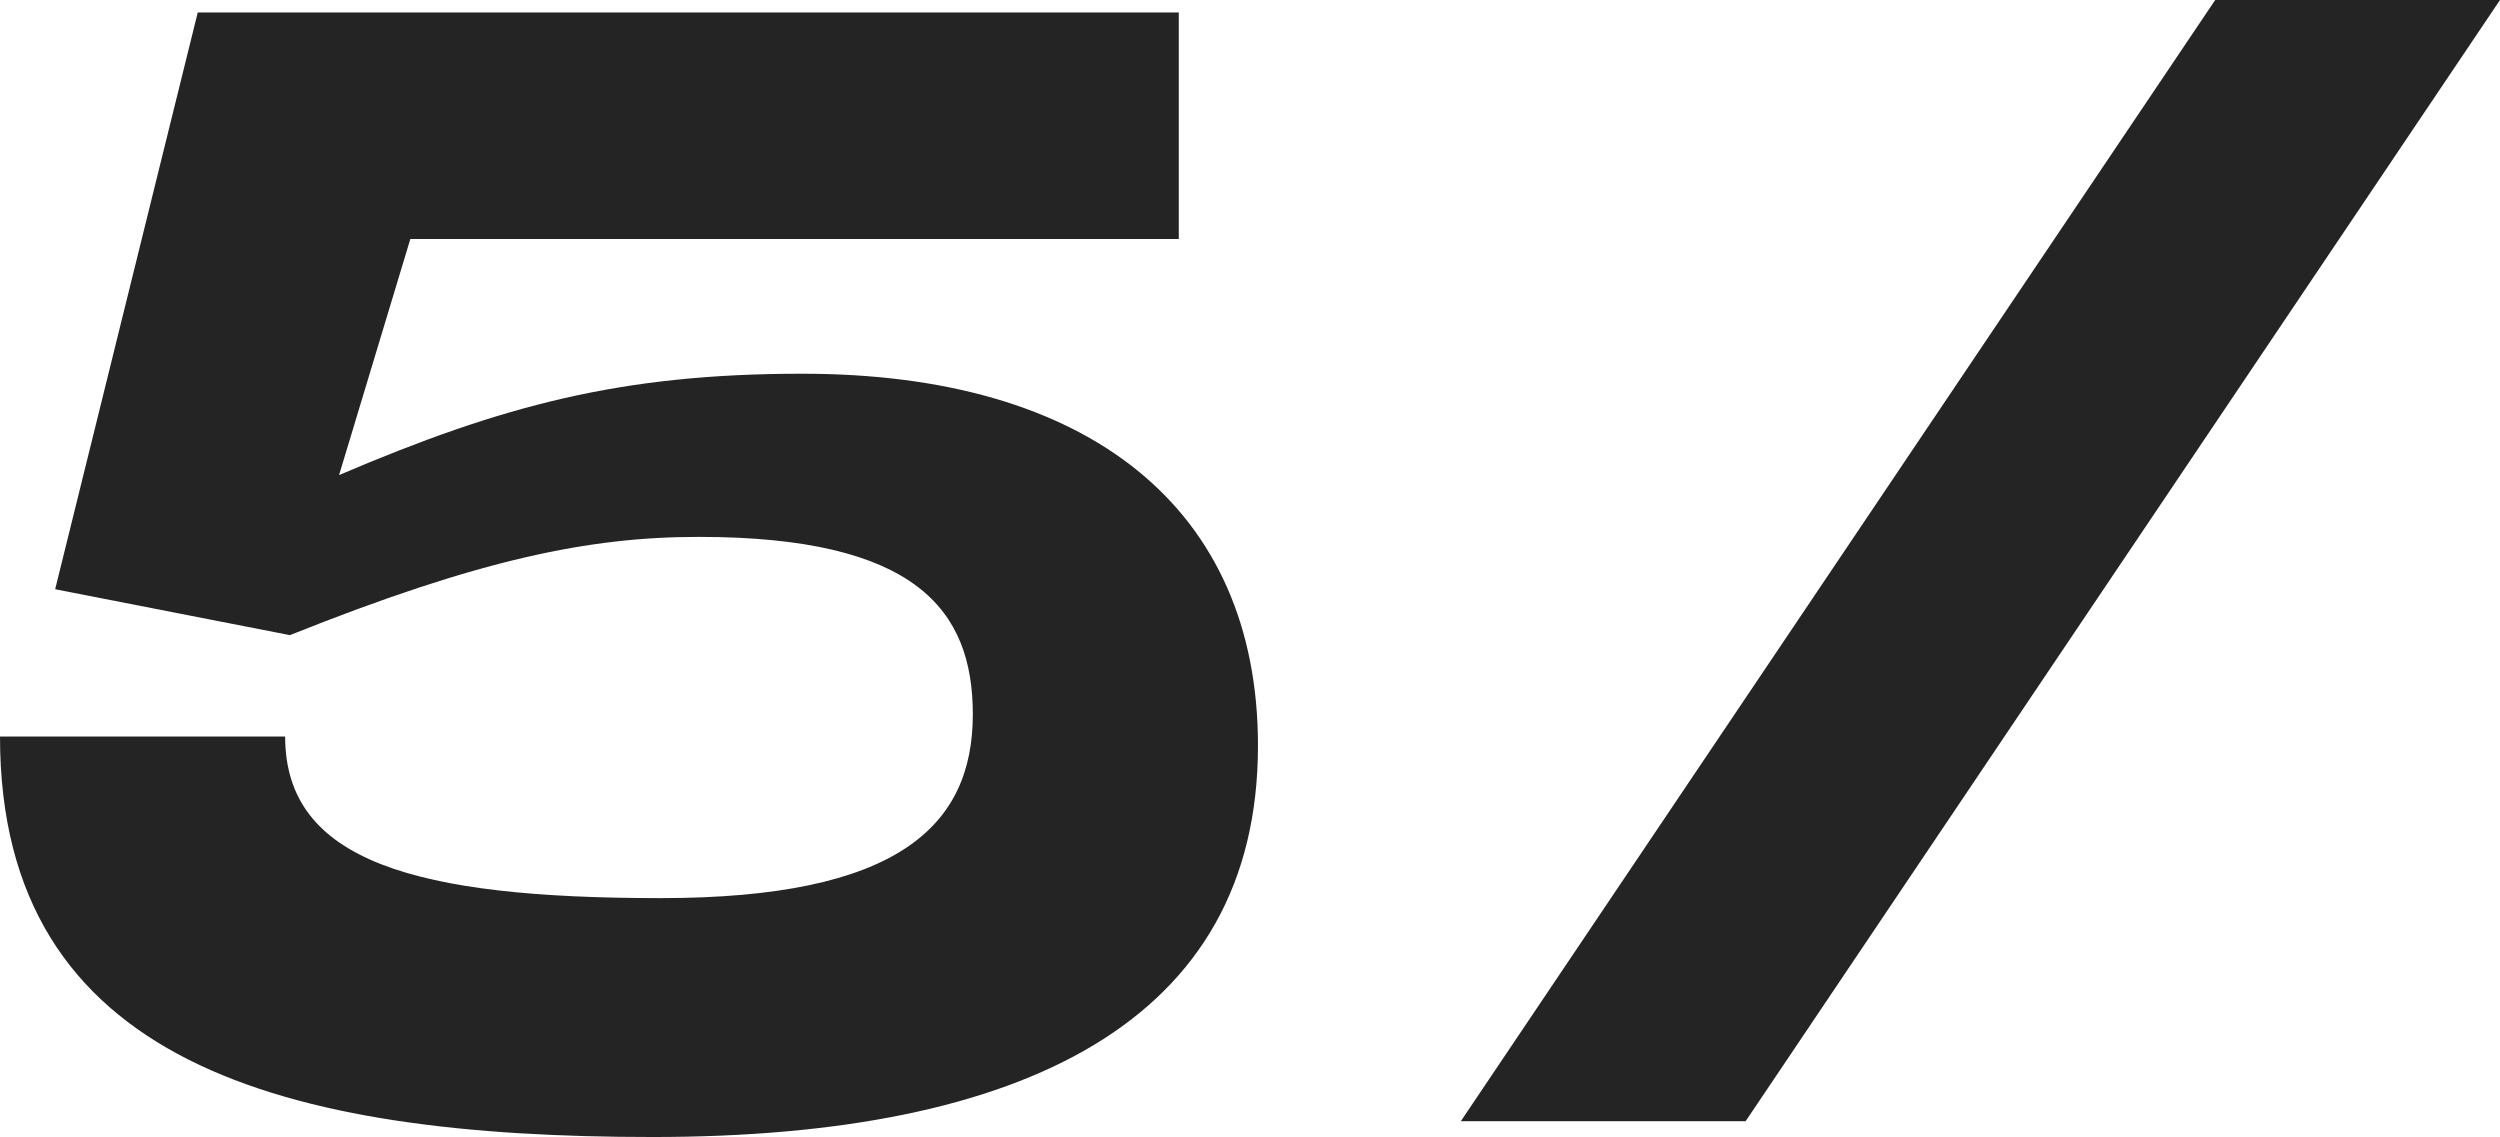<svg xmlns="http://www.w3.org/2000/svg" viewBox="0 0 362.09 164.68"><defs><style>.a{fill:#242424;}</style></defs><path class="a" d="M1150.37,721.11c0,39.93-34,56.68-87.66,56.68-53.24,0-94.54-10.55-94.54-58h41.3c0,18.13,19,23.4,54.39,23.4,34.19,0,45.21-10.32,45.21-26.62,0-15.14-8.27-25.7-39.7-25.7-15.84,0-31.67,3.22-59.21,14.23l-34-6.65,20.65-83.53H1138.9v32.81H1027.6l-10.32,34.19c23.63-10.09,40.84-14.68,67-14.68C1125.82,667.19,1150.37,686.69,1150.37,721.11Z" transform="translate(-968.17 -613.11)"/><polygon class="a" points="320.84 0 362.09 0 252.83 162.39 211.58 162.39 320.84 0"/></svg>